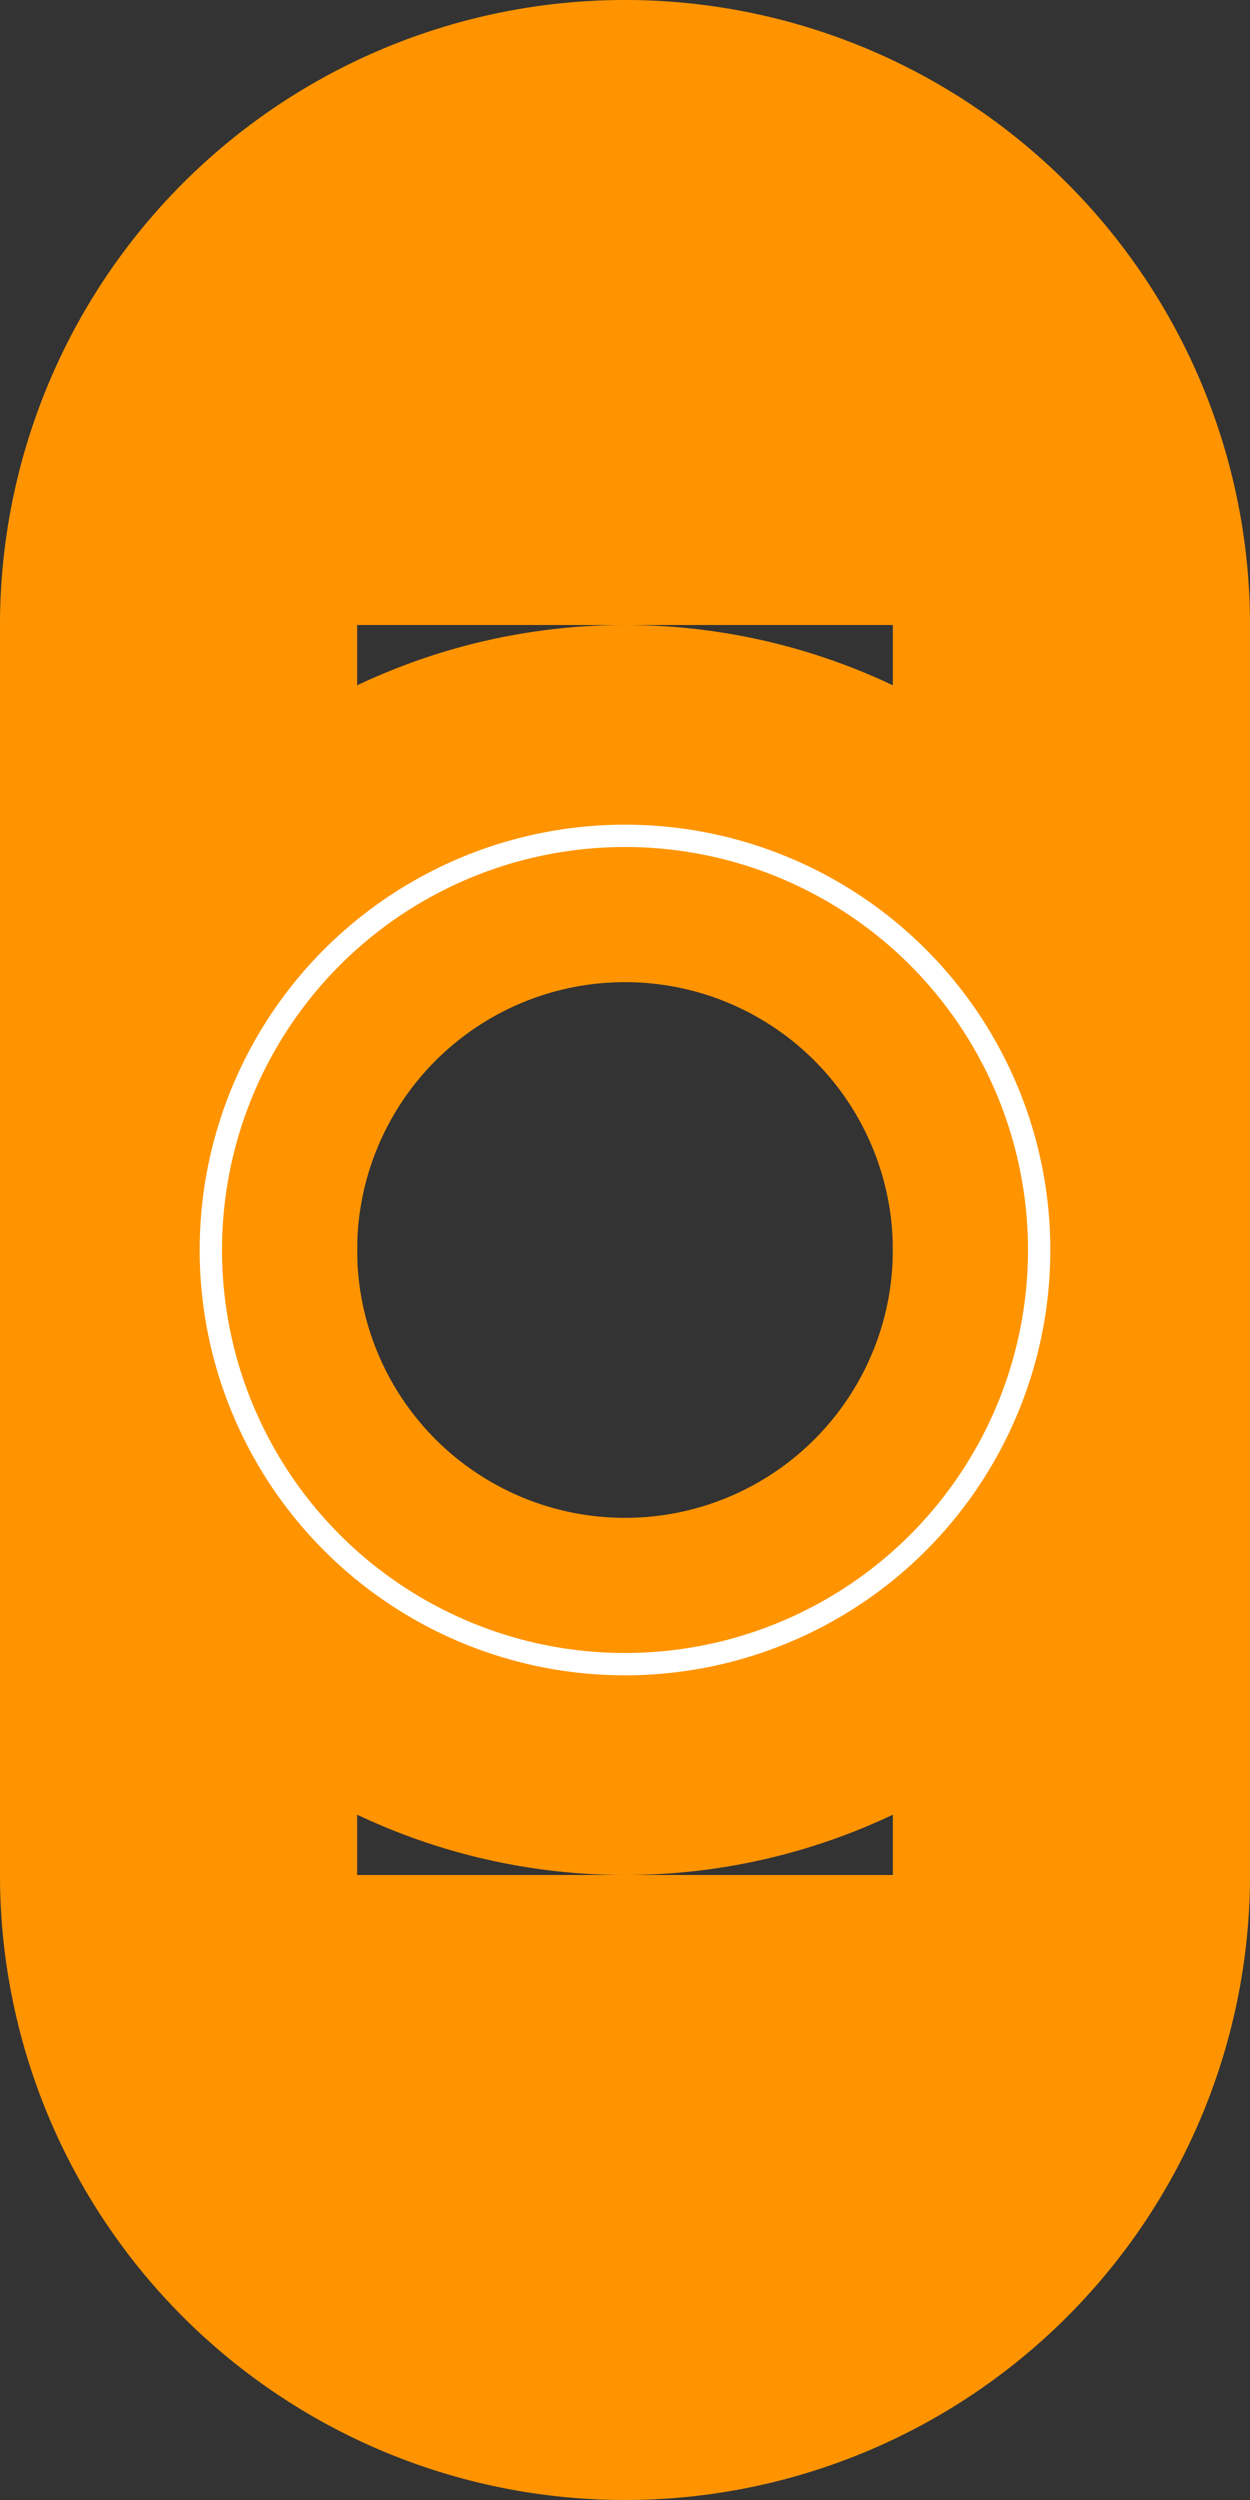 <?xml version="1.0" encoding="UTF-8" standalone="no"?>
<svg xmlns:svg="http://www.w3.org/2000/svg" xmlns="http://www.w3.org/2000/svg" version="1.2" baseProfile="tiny" x="0in" y="0in" width="0.14in" height="0.28in" viewBox="0 0 1400 2800" >
<rect x="0" y="0" width="1400" height="2800" fill="#333333" stroke="none"/>
<title>SparkFun.mod</title>
<desc>Kicad module 'SparkFun-1X01_TURRET' from file 'SparkFun.mod' converted by Fritzing</desc>
<g id="copper0">
 <g id="copper1">
  <g connectorname="1" id="connector0pin">
   <circle fill="none" cx="700" cy="1400" stroke="#ff9400" r="500" stroke-width="400"/>
   <line fill="none" stroke="#ff9400" y1="700" x1="200" y2="2100" stroke-width="400" x2="200"/>
   <line fill="none" stroke="#ff9400" y1="700" x1="1200" y2="2100" stroke-width="400" x2="1200"/>
   <path fill="#ff9400" stroke-width="0" d="M0,700a700,700,0,0,1,1400,0"/>
   <path fill="#ff9400" stroke-width="0" d="M1400,2100a700,700,0,1,1,-1400,0"/>
  </g>
 </g>
</g>
<g id="silkscreen">
 <circle fill="none" cx="700" cy="1400" stroke="white" r="463.862" stroke-width="25"/>
</g>
</svg>